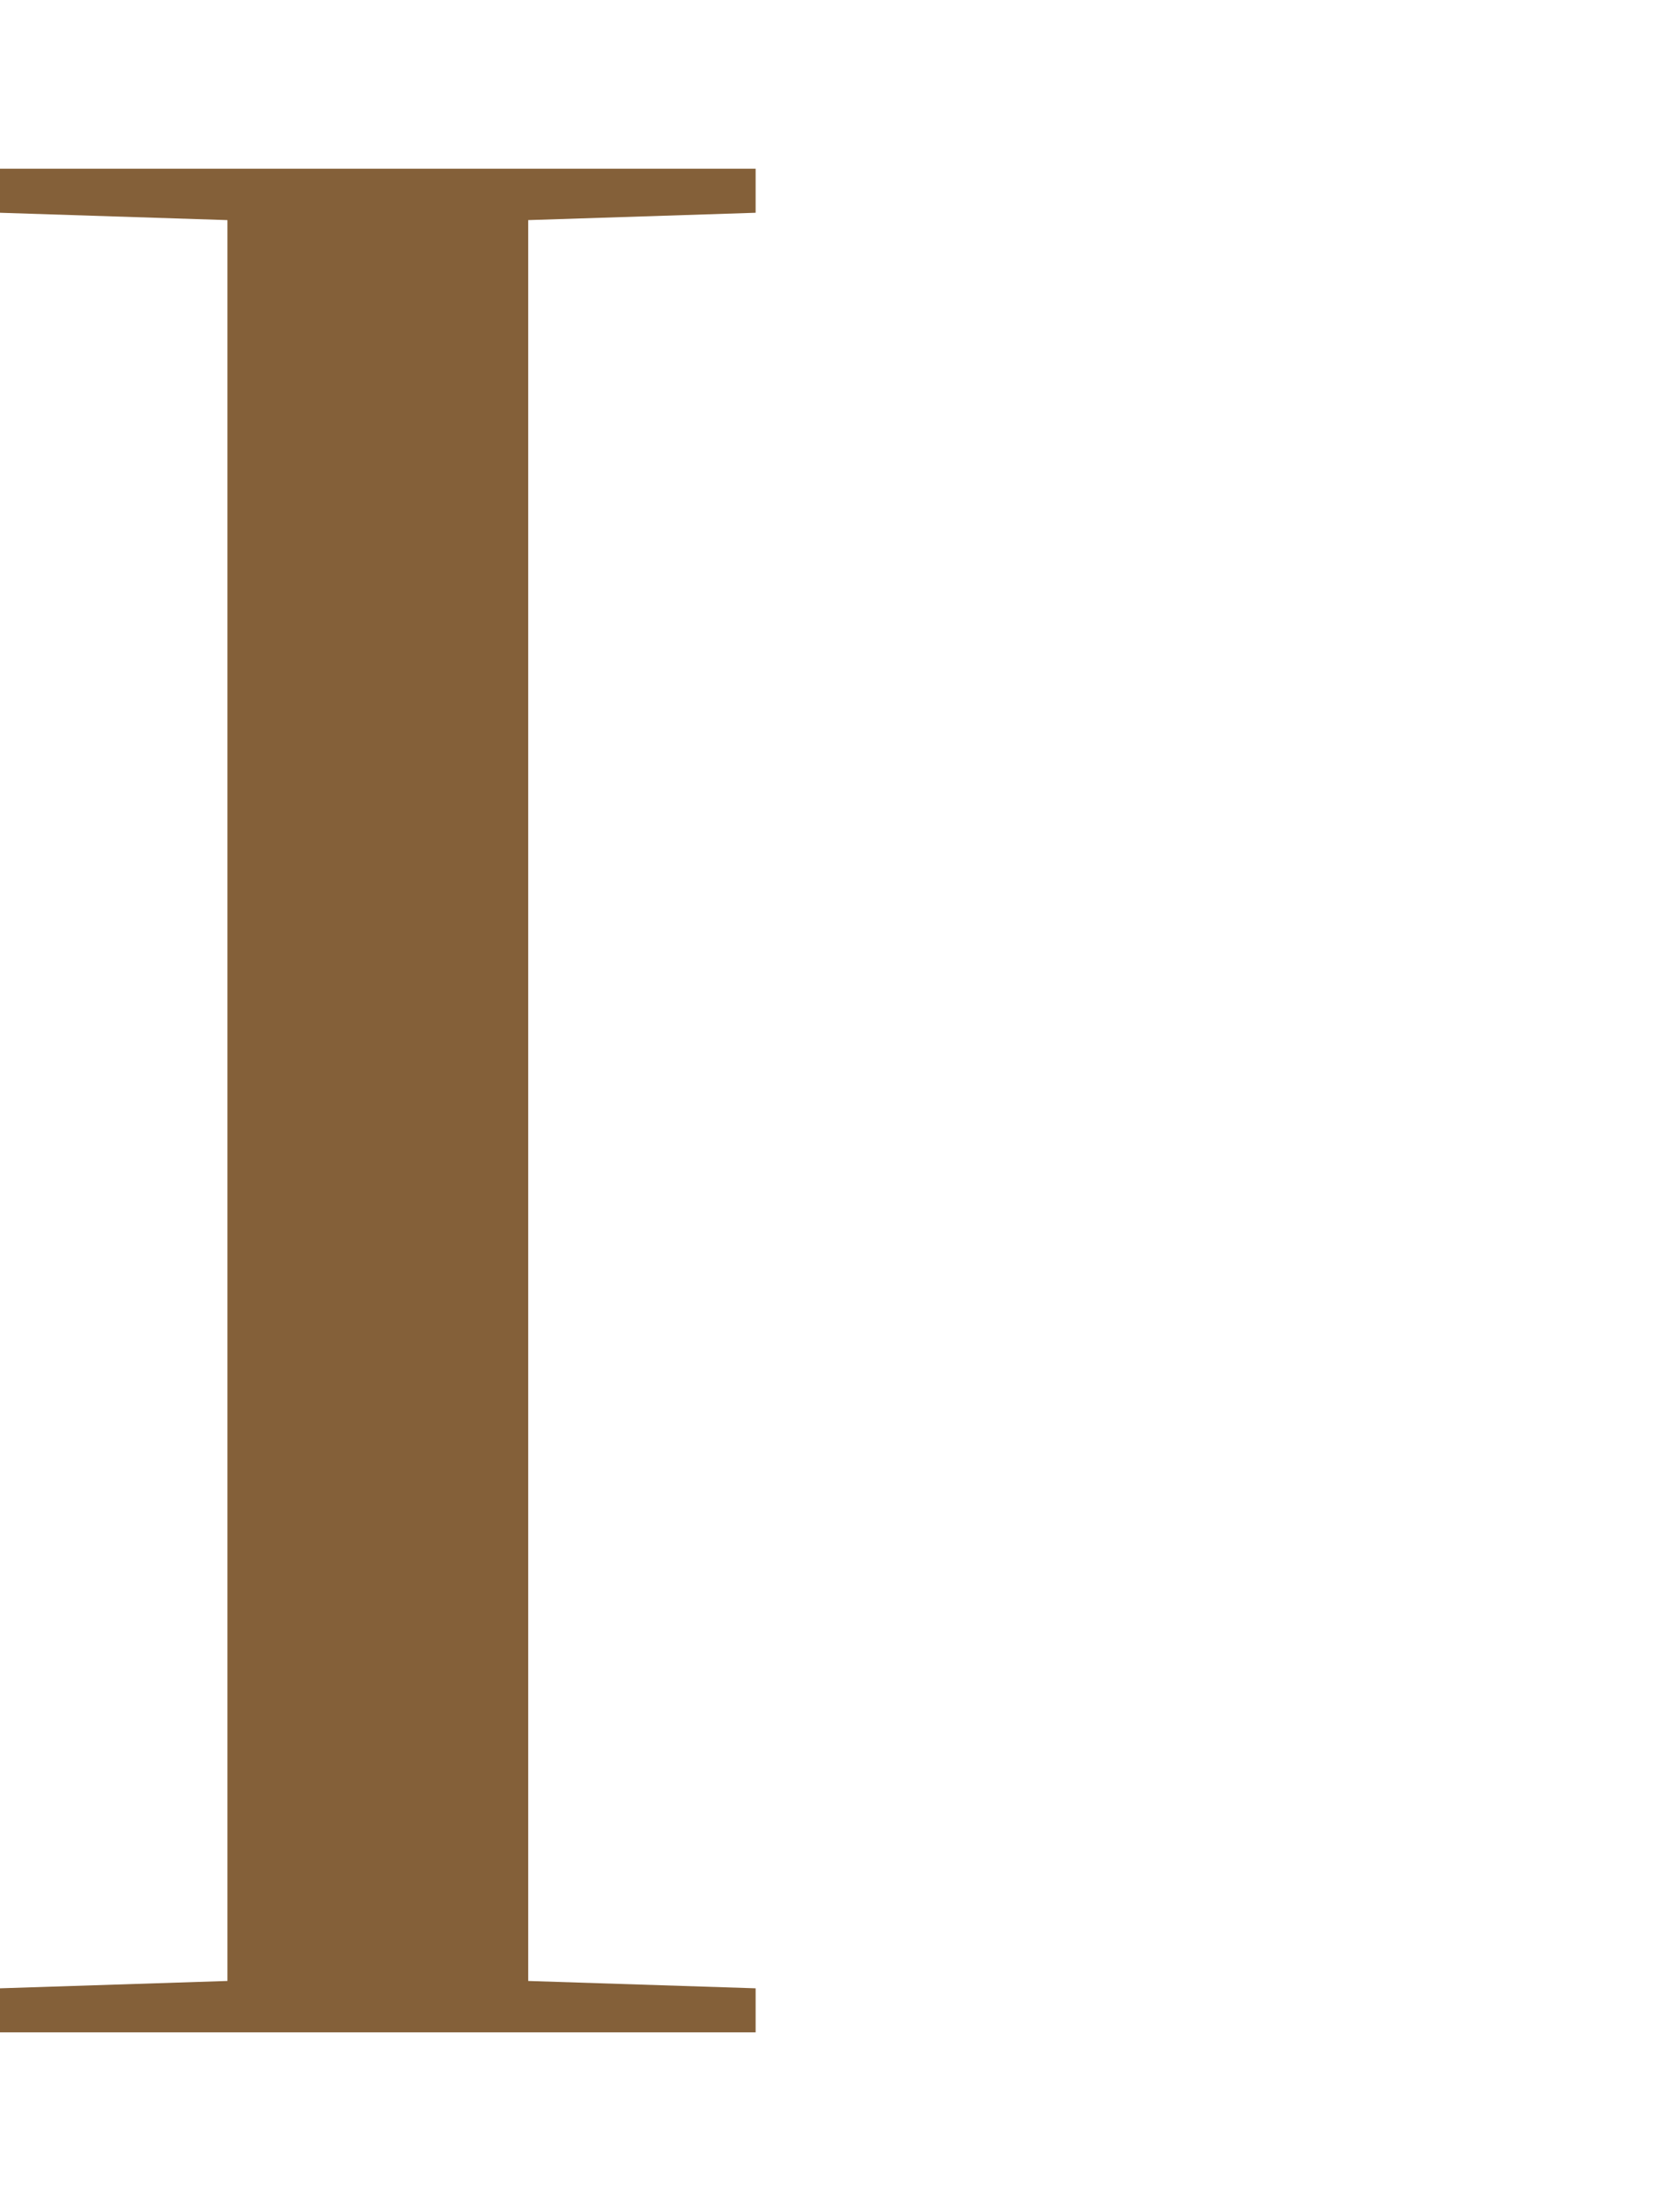 <?xml version="1.0" encoding="utf-8"?>
<!-- Generator: Adobe Illustrator 23.1.1, SVG Export Plug-In . SVG Version: 6.00 Build 0)  -->
<svg version="1.1" id="Capa_1" xmlns="http://www.w3.org/2000/svg" xmlns:xlink="http://www.w3.org/1999/xlink" x="0px" y="0px"
	 viewBox="0 0 22.9 30" style="enable-background:new 0 0 22.9 30;" xml:space="preserve">
<style type="text/css">
	.st0{fill:#846039;}
</style>
<polygon class="st0" points="0,2.3 0,2.9 3.1,3 3.1,27 0,27.1 0,27.7 10.3,27.7 10.3,27.1 7.2,27 7.2,3 10.3,2.9 10.3,2.3 "/>
</svg>
